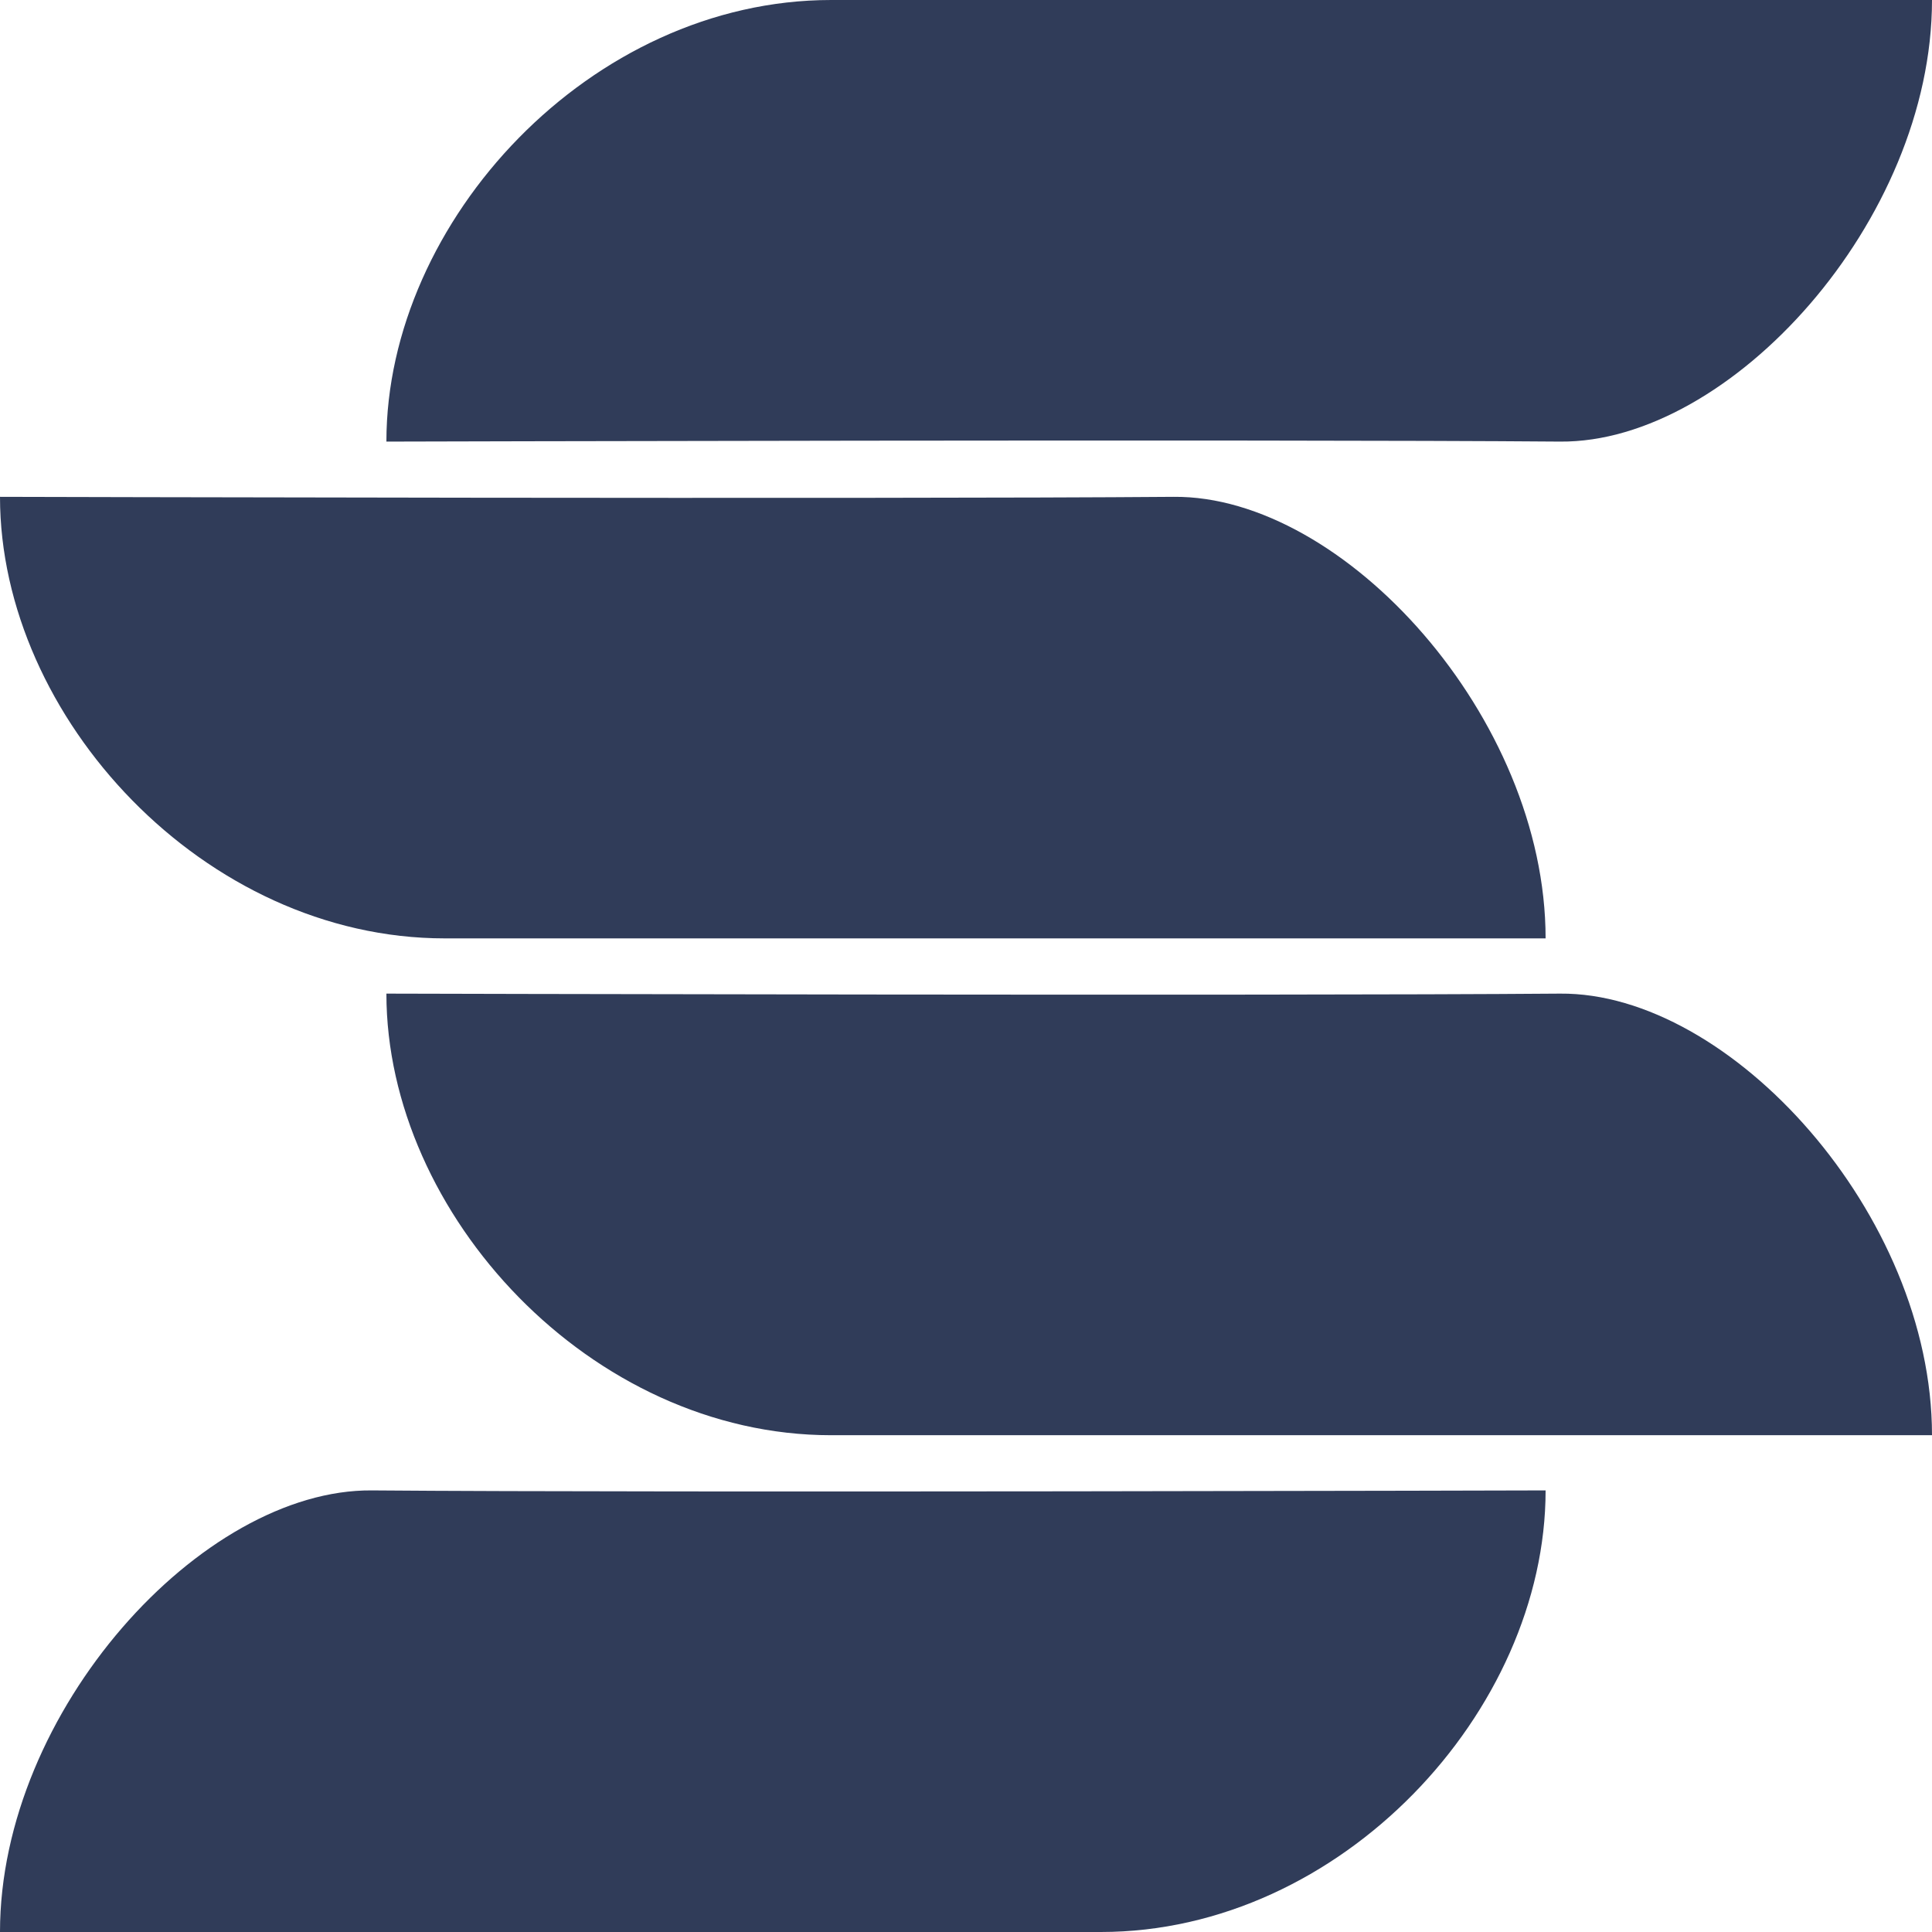 <svg width="44" height="44" viewBox="0 0 44 44" fill="none" xmlns="http://www.w3.org/2000/svg">
<path d="M44 0C44 0 25.195 0 18.929 0C13.46 0 8.8 5.028 8.8 10.057C8.8 10.057 28.848 10.002 35.53 10.057C39.406 10.091 44 5.028 44 0Z" fill="#303C59"/>
<path d="M44 32.686C44 32.686 25.195 32.686 18.929 32.686C13.46 32.686 8.8 27.657 8.8 22.629C8.8 22.629 28.848 22.683 35.53 22.629C39.406 22.595 44 27.657 44 32.686Z" fill="#303C59"/>
<path d="M-5.10351e-05 44C-5.10351e-05 44 18.805 44 25.071 44C30.541 44 35.2 38.971 35.2 33.943C35.2 33.943 15.152 33.998 8.47 33.943C4.594 33.909 -5.10351e-05 38.971 -5.10351e-05 44Z" fill="#303C59"/>
<path d="M35.2 21.371C35.2 21.371 16.395 21.371 10.129 21.371C4.659 21.371 0 16.343 0 11.315C0 11.315 20.048 11.369 26.73 11.315C30.606 11.28 35.2 16.343 35.2 21.371Z" fill="#303C59"/>
</svg>
